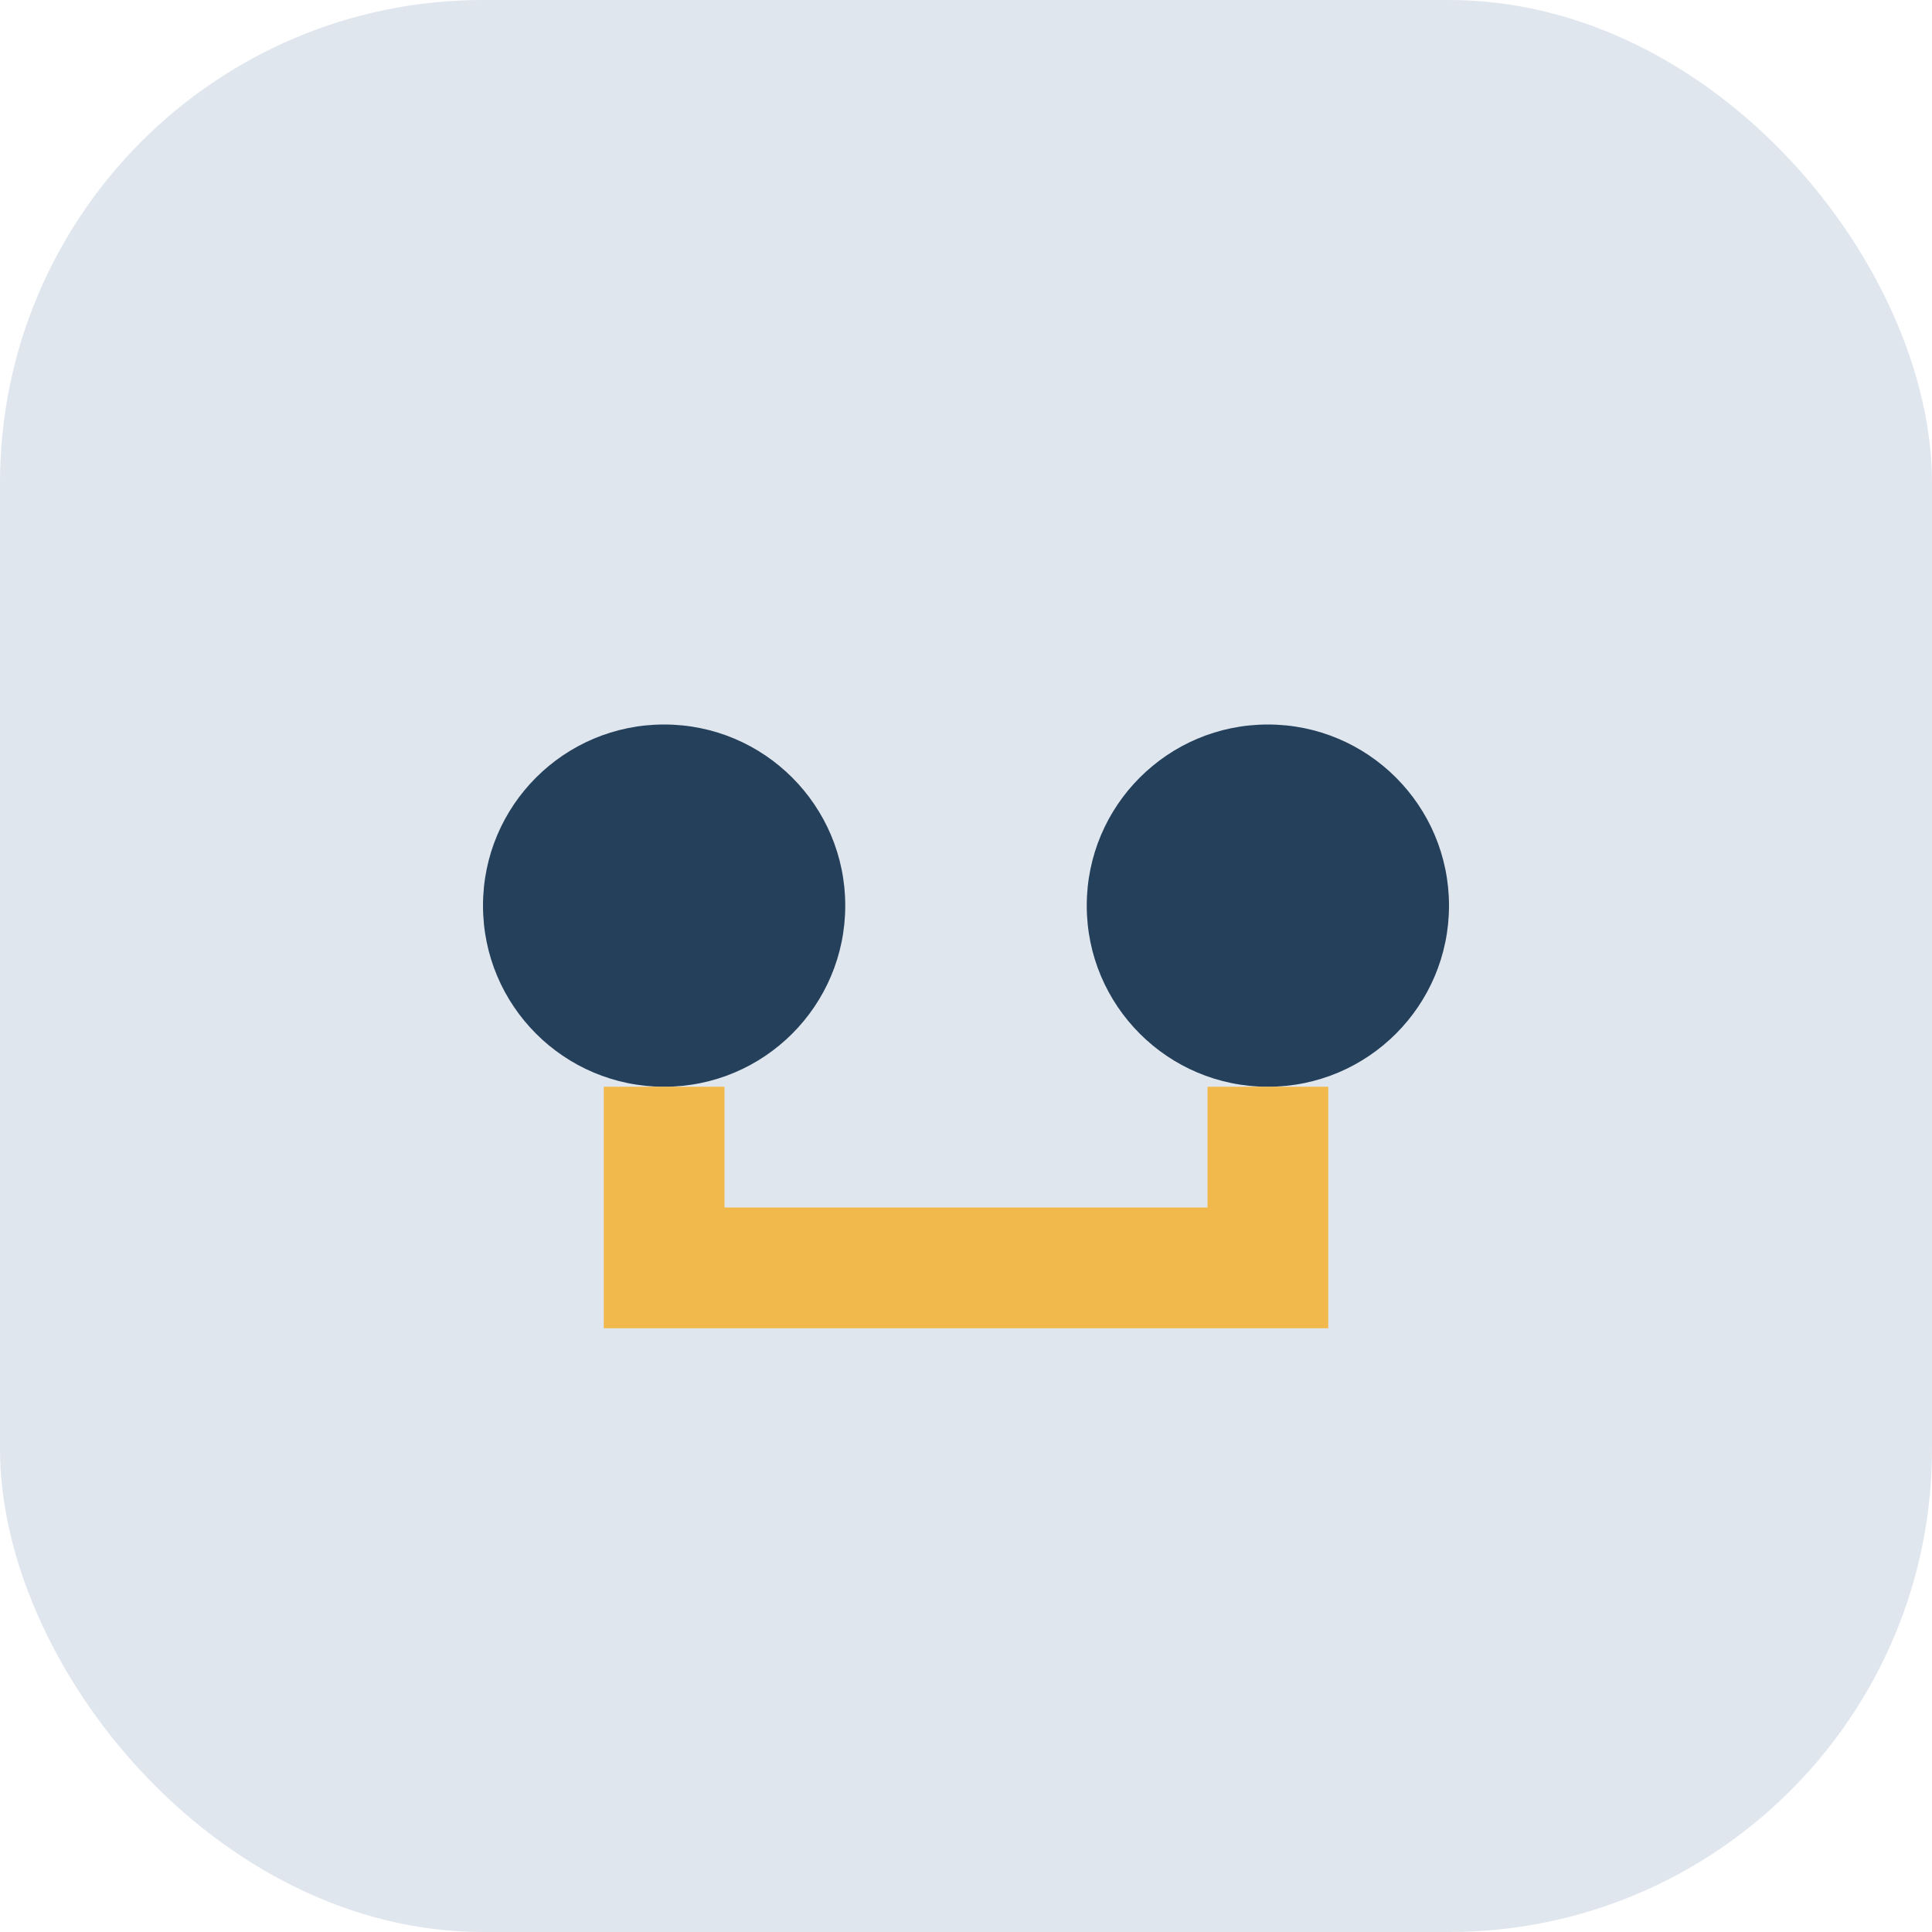 <?xml version="1.0" encoding="UTF-8"?>
<svg xmlns="http://www.w3.org/2000/svg" width="32" height="32" viewBox="0 0 32 32"><rect width="32" height="32" rx="8" fill="#E0E6EE"/><circle cx="11" cy="15" r="3" fill="#25405A"/><circle cx="21" cy="15" r="3" fill="#25405A"/><path d="M11 18v3h10v-3" stroke="#F1B84B" stroke-width="2" fill="none"/></svg>